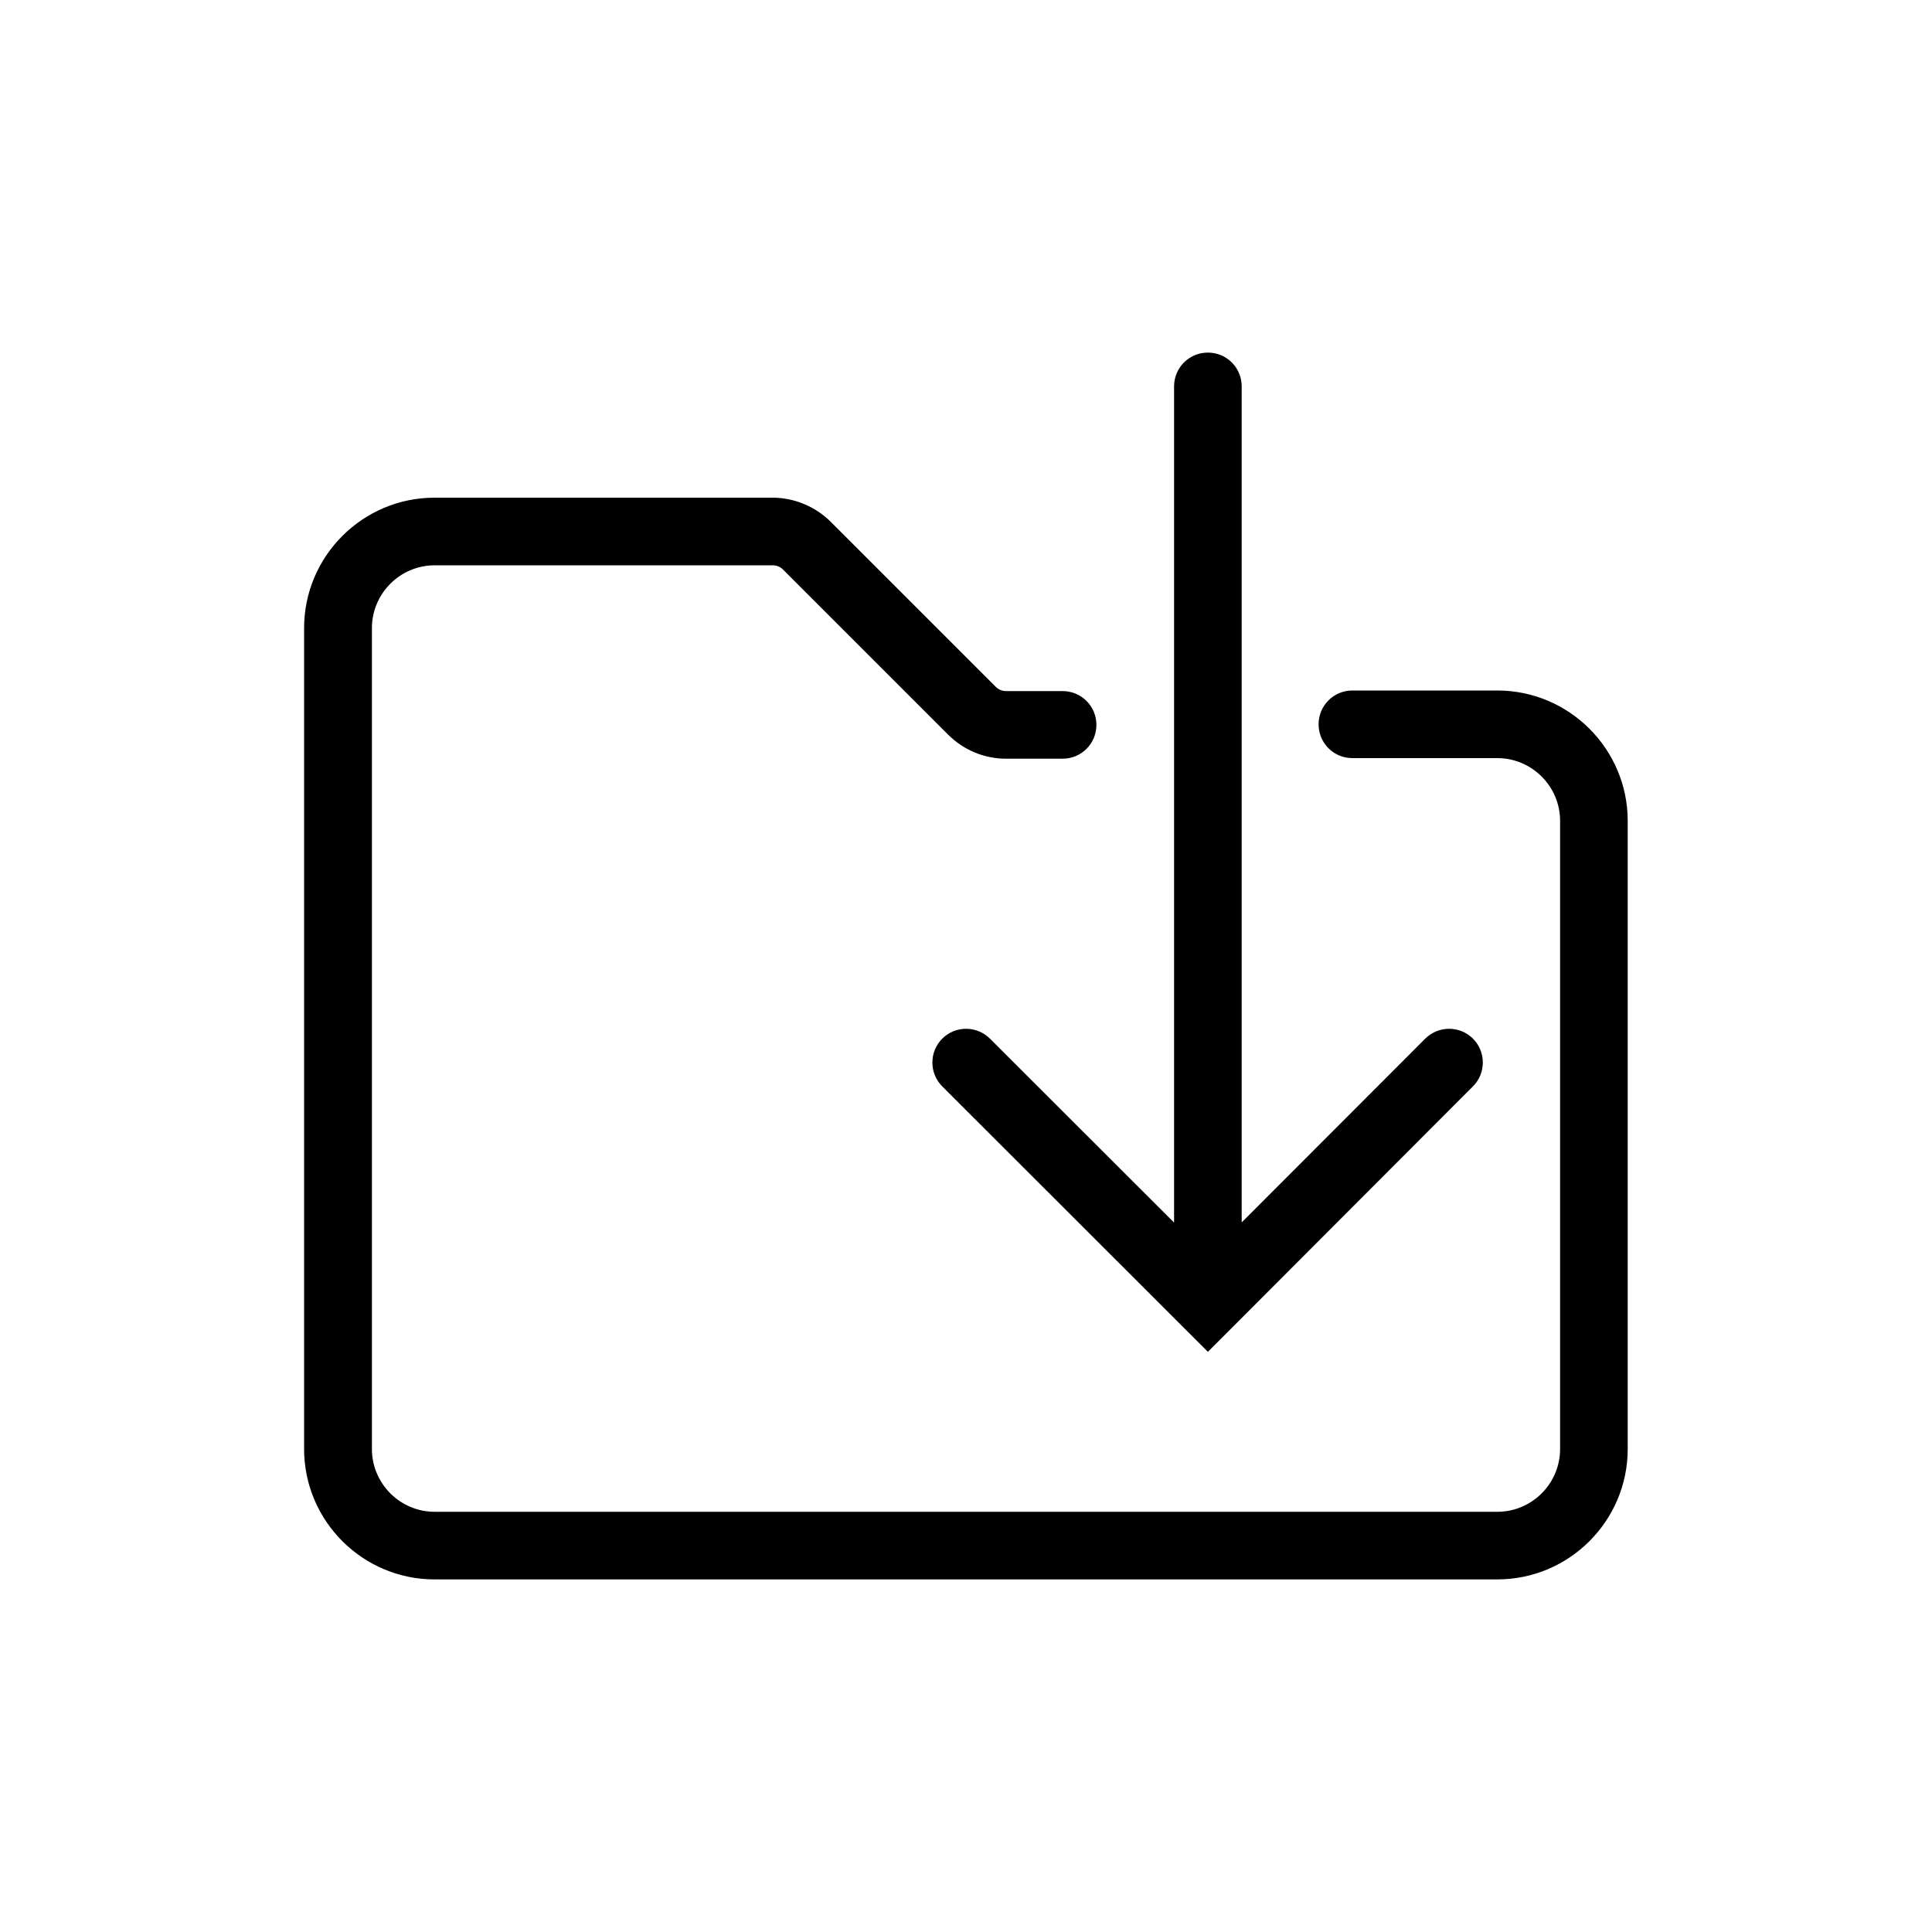 <?xml version="1.0" encoding="UTF-8"?>
<svg id="Layer_2" data-name="Layer 2" xmlns="http://www.w3.org/2000/svg" viewBox="0 0 100 100">
  <defs>
    <style>
      .cls-1 {
        stroke-width: 0px;
      }
    </style>
  </defs>
  <path class="cls-1" d="M22.5,81.75h55c3.72,0,6.75-3.03,6.75-6.75v-32.51c0-3.72-3.03-6.75-6.75-6.75h-7.5c-.97,0-1.75.78-1.75,1.75s.78,1.75,1.75,1.75h7.5c1.79,0,3.25,1.46,3.25,3.25v32.51c0,1.79-1.46,3.25-3.25,3.25H22.5c-1.79,0-3.25-1.46-3.25-3.25v-42.49c0-1.79,1.46-3.25,3.25-3.25h17.5c.2,0,.39.08.53.22l8.54,8.54c.8.8,1.87,1.25,3,1.25h2.93c.97,0,1.75-.78,1.75-1.75s-.78-1.75-1.75-1.75h-2.93c-.2,0-.39-.08-.53-.22l-8.54-8.54c-.79-.79-1.89-1.25-3.01-1.25h-17.5c-3.72,0-6.75,3.03-6.75,6.75v42.49c0,3.72,3.03,6.75,6.75,6.75Z"/>
  <path class="cls-1" d="M62.52,18.25c-.97,0-1.75.78-1.75,1.75v43.28l-9.53-9.52c-.68-.68-1.79-.68-2.47,0-.68.68-.68,1.79,0,2.47l13.75,13.74,1.22-1.22s.02-.02.03-.03l12.47-12.49c.68-.68.68-1.79,0-2.47-.68-.68-1.79-.68-2.47,0l-9.5,9.51V20c0-.97-.78-1.75-1.75-1.75Z"/>
</svg>